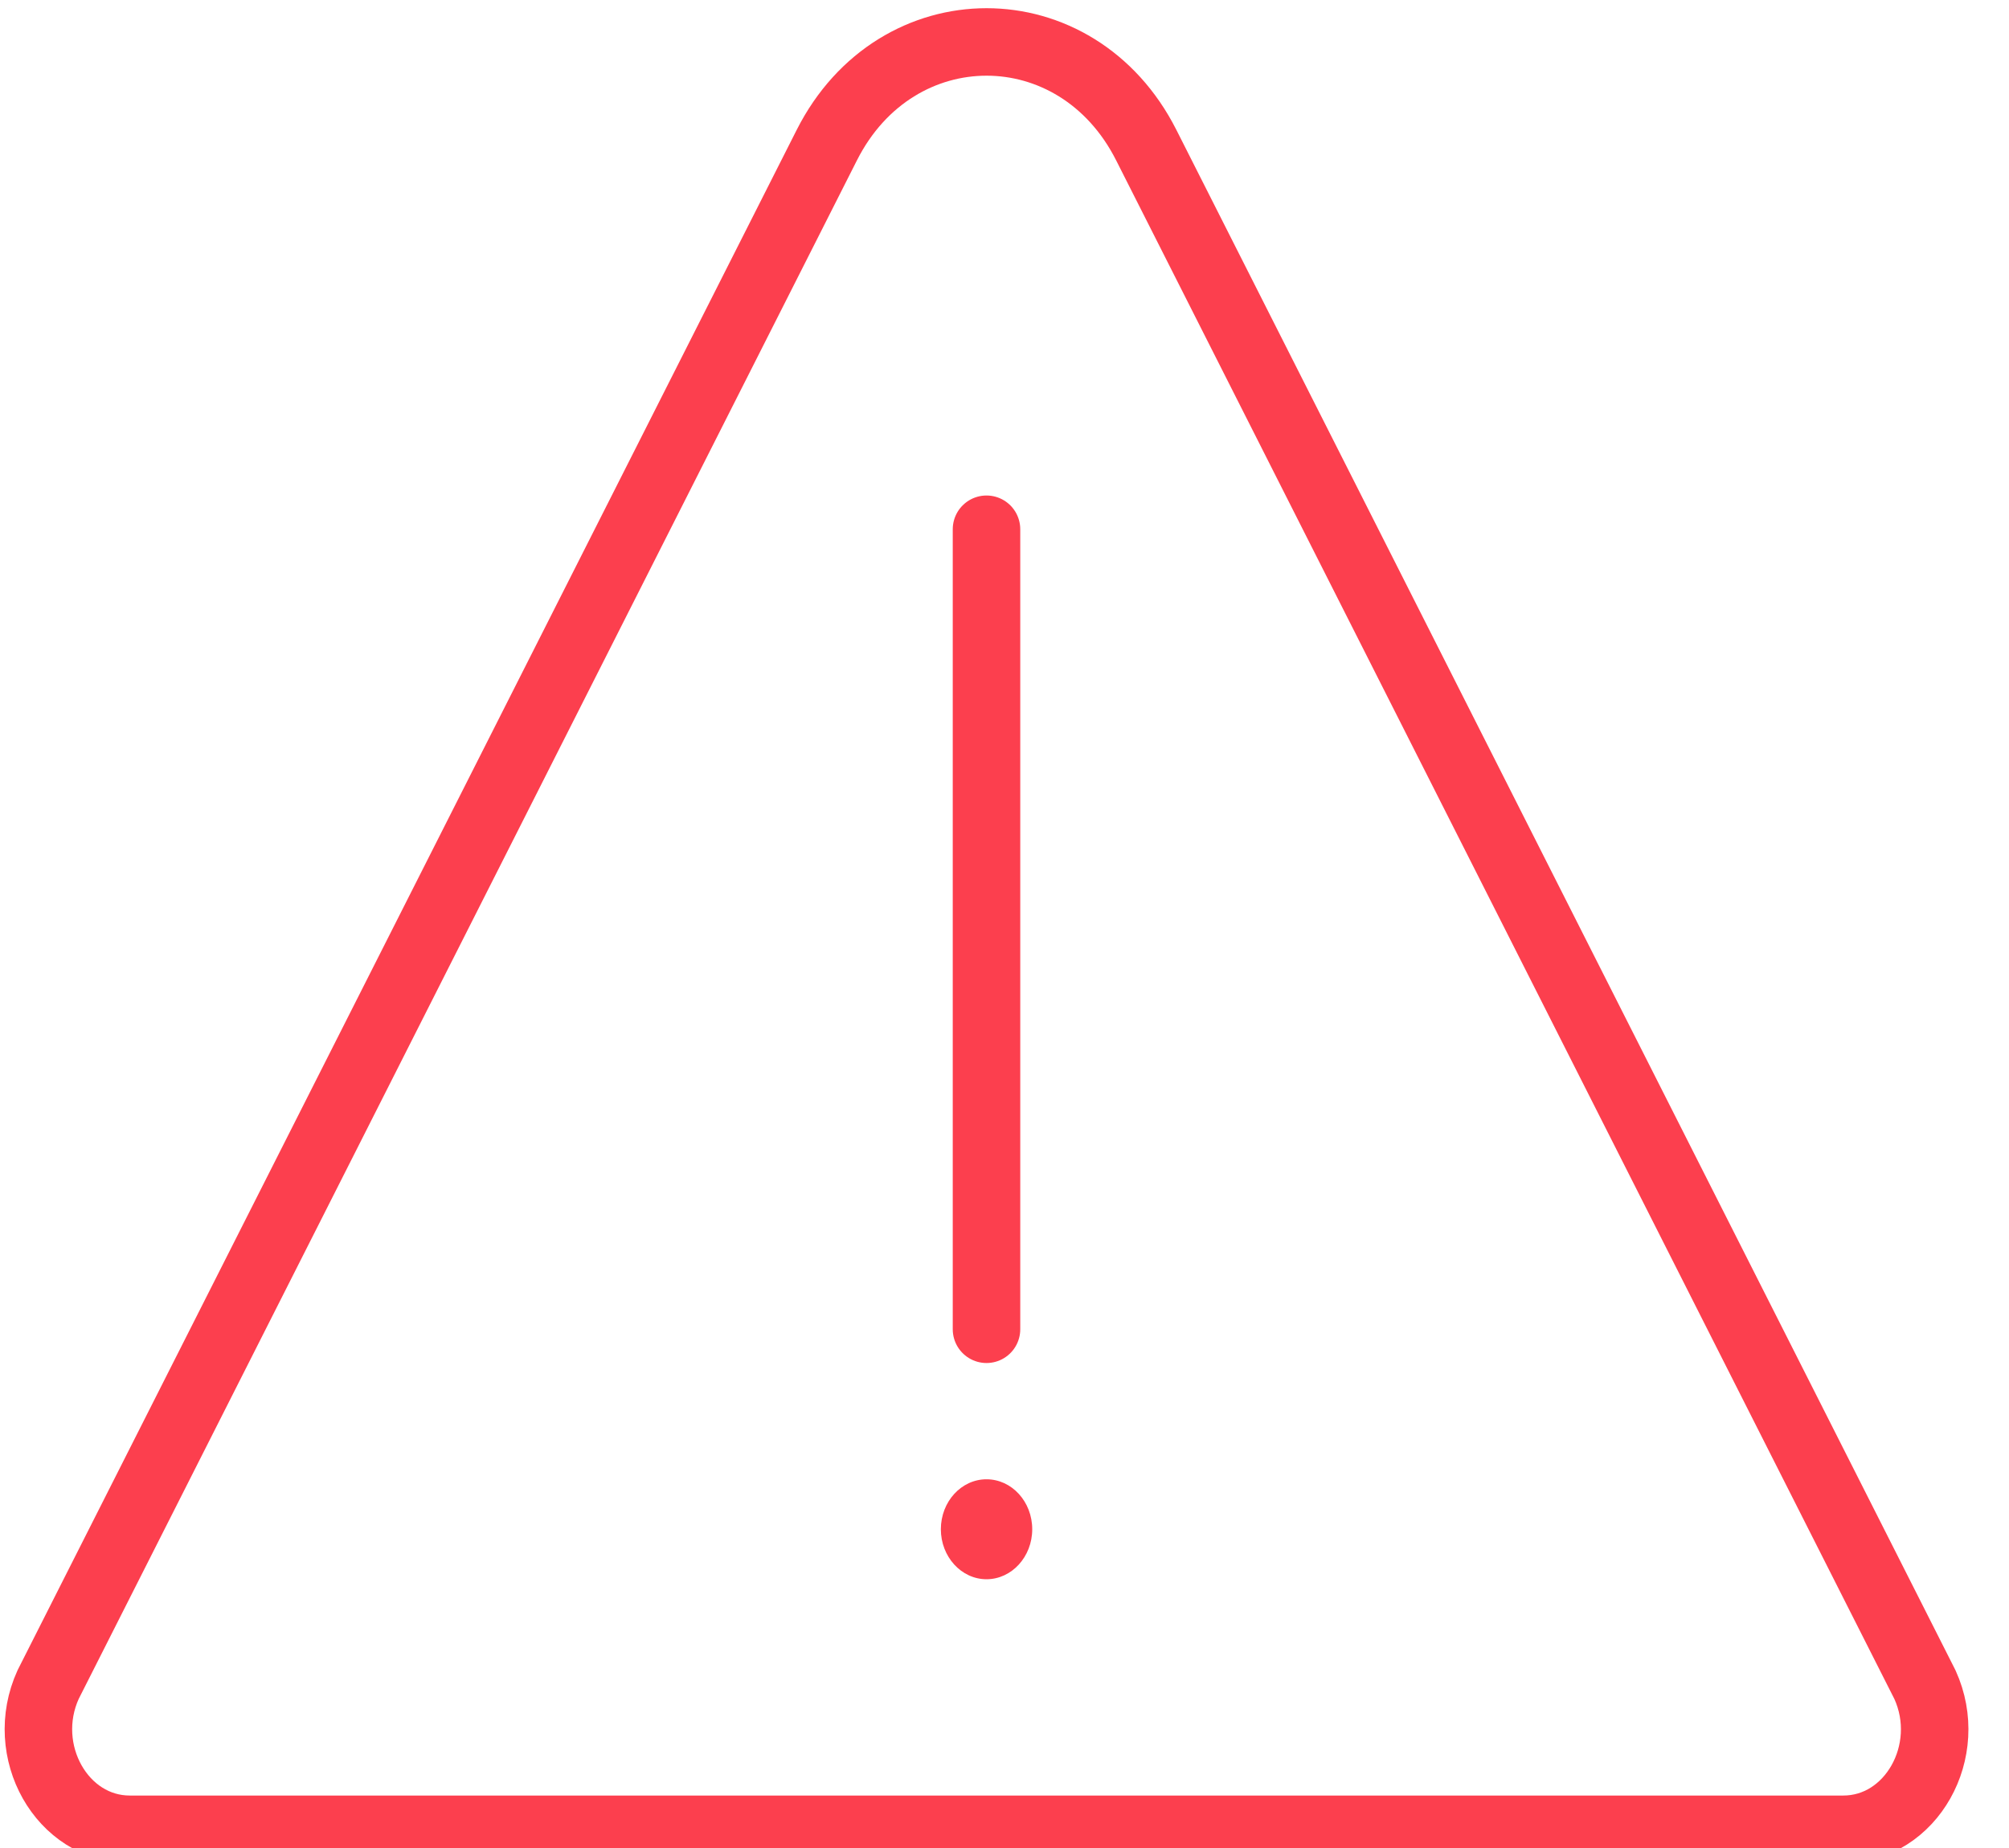 <svg xmlns="http://www.w3.org/2000/svg" width="25" height="23" viewBox="0 0 25 23">
    <g fill="none" fill-rule="evenodd">
        <path stroke="#FC3F4E" stroke-linecap="round" stroke-linejoin="round" stroke-width=".84" d="M14.264 1.806c-.865-1.712-3.11-1.712-3.975 0l-9.69 19.16c-.377.828.172 1.801 1.016 1.801h21.323c.844 0 1.393-.973 1.016-1.8l-9.69-19.161zM12.276 6.587L12.276 16.544"/>
        <path fill="#FC3F4E" d="M12.845 19.033c0 .342-.255.622-.569.622-.313 0-.568-.28-.568-.622 0-.344.255-.622.568-.622.314 0 .569.278.569.622"/>
    </g>
</svg>
